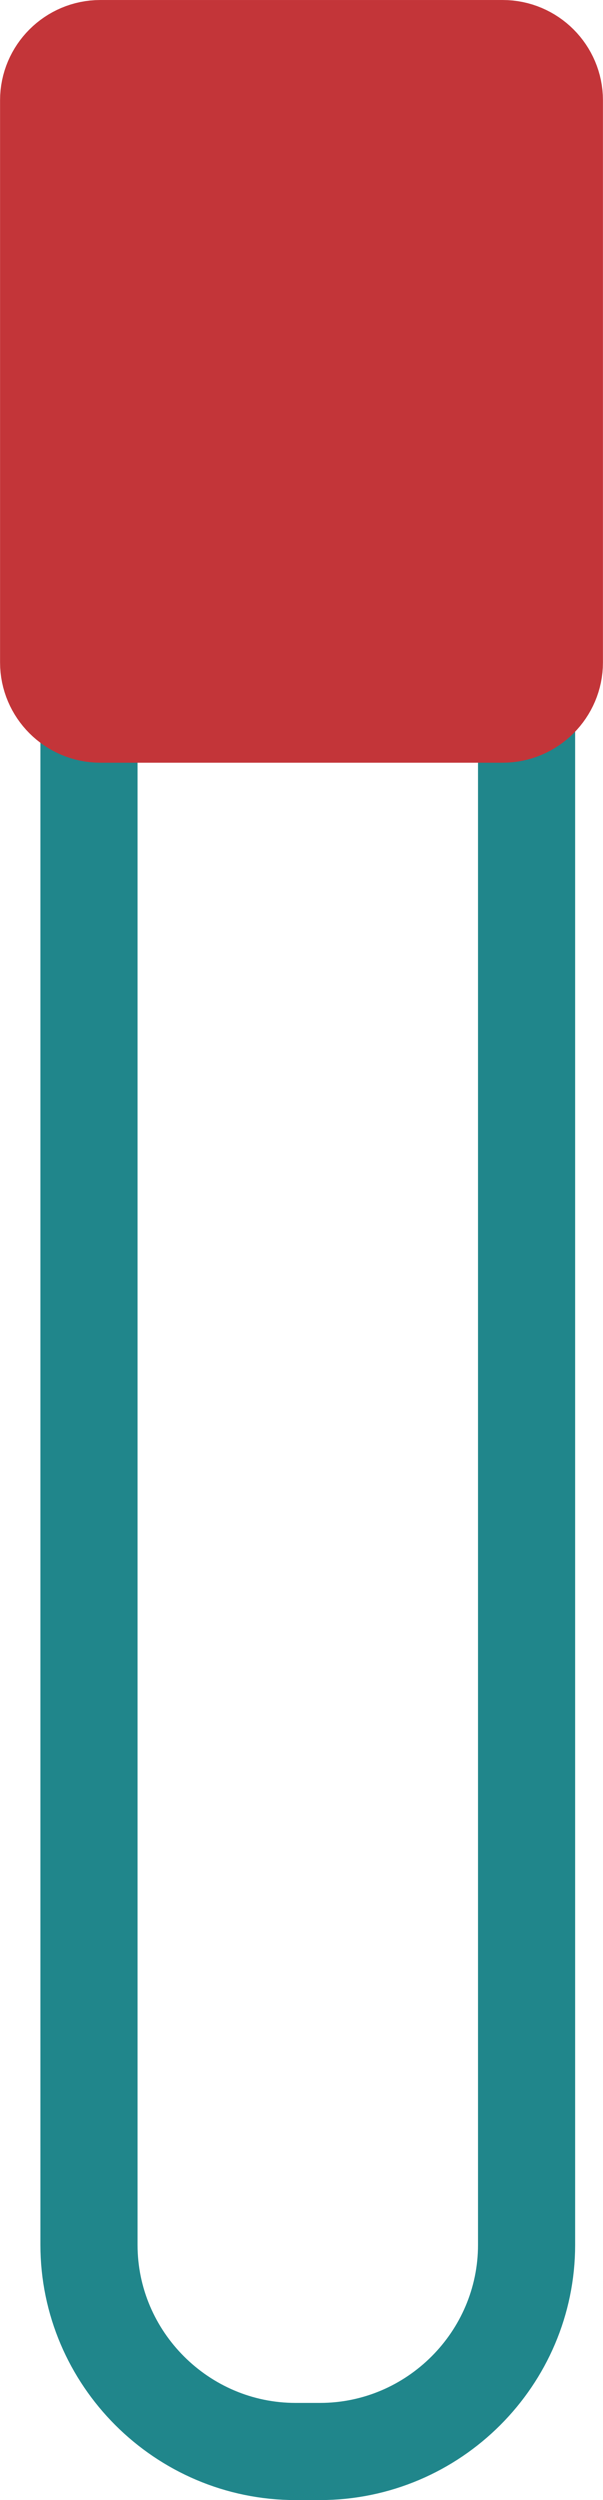 <?xml version="1.0" encoding="UTF-8"?>
<!DOCTYPE svg PUBLIC "-//W3C//DTD SVG 1.0//EN" "http://www.w3.org/TR/2001/REC-SVG-20010904/DTD/svg10.dtd">
<!-- Creator: CorelDRAW -->
<svg xmlns="http://www.w3.org/2000/svg" xml:space="preserve" width="0.269in" height="1.115in" version="1.0" style="shape-rendering:geometricPrecision; text-rendering:geometricPrecision; image-rendering:optimizeQuality; fill-rule:evenodd; clip-rule:evenodd"
viewBox="0 0 268.94 1114.93"
 xmlns:xlink="http://www.w3.org/1999/xlink">
 <defs>
  <style type="text/css">
   <![CDATA[
    .str0 {stroke:#20868B;stroke-width:43.33;stroke-miterlimit:2.613}
    .str1 {stroke:#C33539;stroke-width:43.33;stroke-miterlimit:2.613}
    .fil0 {fill:none}
    .fil1 {fill:#C33539}
   ]]>
  </style>
 </defs>
 <g id="Layer_x0020_1">
  <g id="_105553350676832">
   <path class="fil0 str0" d="M39.67 309.26l195.2 0 0 691.83c0,50.69 -41.47,92.16 -92.16,92.16l-10.88 0c-50.69,0 -92.16,-41.47 -92.16,-92.16l0 -691.83z"/>
   <path class="fil1 str1" d="M44.71 21.67l179.52 0c12.67,0 23.04,10.37 23.04,23.04l0 250.72c0,12.67 -10.37,23.04 -23.04,23.04l-179.52 0c-12.67,0 -23.04,-10.37 -23.04,-23.04l0 -250.72c0,-12.67 10.37,-23.04 23.04,-23.04z"/>
  </g>
 </g>
</svg>
